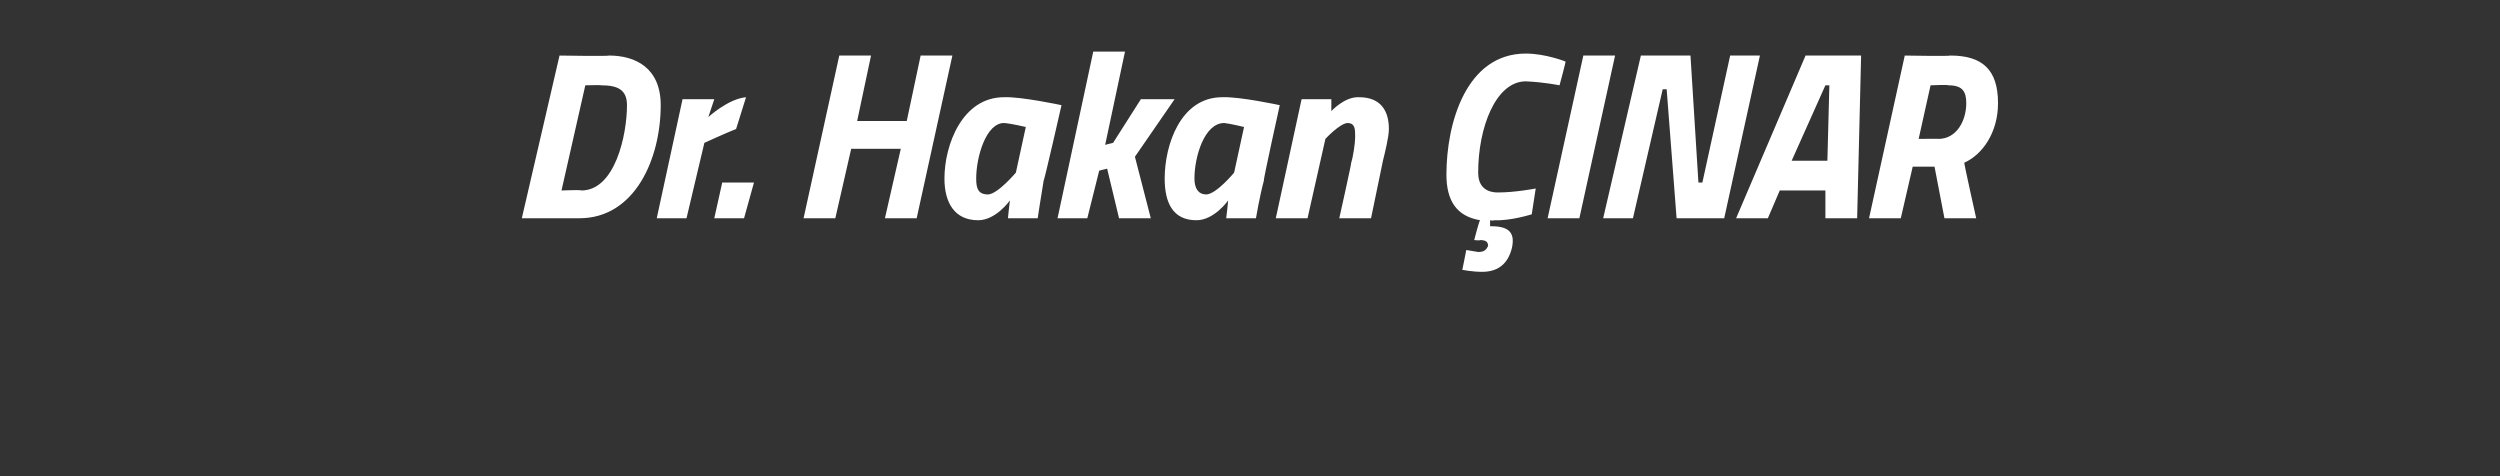 <?xml version="1.0" standalone="no"?><!DOCTYPE svg PUBLIC "-//W3C//DTD SVG 1.1//EN" "http://www.w3.org/Graphics/SVG/1.1/DTD/svg11.dtd"><svg xmlns="http://www.w3.org/2000/svg" version="1.1" width="126px" height="24px" viewBox="0 0 126 24"><rect x="0" y="0" width="126" height="24" fill="#333333" stroke="none"/>  <desc>Dr Hakan INAR</desc>  <defs/>  <g id="Polygon136048">    <path d="M 26.3 11 L 28.2 2.8 C 28.2 2.8 30.66 2.84 30.7 2.8 C 32 2.8 33.3 3.4 33.3 5.3 C 33.3 8 32 11 29.2 11 C 29.18 11 26.3 11 26.3 11 Z M 30.3 4.3 C 30.34 4.28 29.5 4.3 29.5 4.3 L 28.3 9.6 C 28.3 9.6 29.32 9.56 29.3 9.6 C 31 9.6 31.6 6.8 31.6 5.3 C 31.6 4.5 31.1 4.3 30.3 4.3 Z M 34.4 5 L 36 5 L 35.7 5.9 C 35.7 5.9 36.7 4.98 37.6 4.9 C 37.6 4.9 37.1 6.5 37.1 6.5 C 36.55 6.72 35.5 7.2 35.5 7.2 L 34.6 11 L 33.1 11 L 34.4 5 Z M 36.4 9.2 L 38 9.2 L 37.5 11 L 36 11 L 36.4 9.2 Z M 45.4 7.5 L 42.9 7.5 L 42.1 11 L 40.5 11 L 42.3 2.8 L 43.9 2.8 L 43.2 6.1 L 45.7 6.1 L 46.4 2.8 L 48 2.8 L 46.2 11 L 44.6 11 L 45.4 7.5 Z M 47.6 9 C 47.6 7.3 48.5 4.9 50.6 4.9 C 51.44 4.86 53.5 5.3 53.5 5.3 C 53.5 5.3 52.63 9.13 52.6 9.1 C 52.47 9.87 52.3 11 52.3 11 L 50.8 11 C 50.8 11 50.87 10.29 50.9 10.1 C 50.9 10.1 50.2 11.1 49.3 11.1 C 48.1 11.1 47.6 10.2 47.6 9 Z M 49.2 9 C 49.2 9.5 49.3 9.8 49.8 9.8 C 50.29 9.78 51.2 8.7 51.2 8.7 L 51.7 6.4 C 51.7 6.4 50.94 6.22 50.6 6.2 C 49.7 6.2 49.2 7.9 49.2 9 Z M 53.3 11 L 55.1 2.6 L 56.7 2.6 L 55.7 7.3 L 56.1 7.2 L 57.5 5 L 59.2 5 L 57.2 7.9 L 58 11 L 56.4 11 L 55.8 8.5 L 55.4 8.6 L 54.8 11 L 53.3 11 Z M 58.7 9 C 58.7 7.3 59.5 4.9 61.6 4.9 C 62.46 4.86 64.5 5.3 64.5 5.3 C 64.5 5.3 63.65 9.13 63.7 9.1 C 63.49 9.87 63.3 11 63.3 11 L 61.8 11 C 61.8 11 61.89 10.29 61.9 10.1 C 61.9 10.1 61.2 11.1 60.3 11.1 C 59.1 11.1 58.7 10.2 58.7 9 Z M 60.2 9 C 60.2 9.5 60.4 9.8 60.8 9.8 C 61.31 9.78 62.2 8.7 62.2 8.7 L 62.7 6.4 C 62.7 6.4 61.96 6.22 61.7 6.2 C 60.7 6.2 60.2 7.9 60.2 9 Z M 64.3 11 L 65.6 5 L 67.1 5 L 67.1 5.6 C 67.1 5.6 67.77 4.86 68.5 4.9 C 69.6 4.9 70 5.6 70 6.5 C 70 6.9 69.8 7.7 69.7 8.1 C 69.71 8.06 69.1 11 69.1 11 L 67.5 11 C 67.5 11 68.13 8.18 68.1 8.2 C 68.2 7.9 68.3 7.2 68.3 6.9 C 68.3 6.5 68.3 6.2 67.9 6.2 C 67.49 6.25 66.8 7 66.8 7 L 65.9 11 L 64.3 11 Z M 77.2 10.8 C 77.2 10.8 76.14 11.14 75.3 11.1 C 75.26 11.14 75.1 11.1 75.1 11.1 L 75.1 11.4 C 75.1 11.4 75.14 11.4 75.1 11.4 C 75.9 11.4 76.4 11.6 76.2 12.5 C 76 13.3 75.5 13.7 74.7 13.7 C 74.2 13.7 73.7 13.6 73.7 13.6 C 73.7 13.62 73.9 12.6 73.9 12.6 C 73.9 12.6 74.28 12.66 74.5 12.7 C 74.8 12.7 74.9 12.6 75 12.4 C 75 12.2 74.9 12.1 74.6 12.1 C 74.6 12.13 74.3 12.1 74.3 12.1 C 74.3 12.1 74.56 11.08 74.6 11.1 C 73.4 10.9 72.9 10.1 72.9 8.8 C 72.9 6.2 73.9 2.7 76.9 2.7 C 77.9 2.7 78.9 3.1 78.9 3.1 C 78.94 3.06 78.6 4.3 78.6 4.3 C 78.6 4.3 77.84 4.14 76.9 4.1 C 75.4 4.1 74.5 6.4 74.5 8.7 C 74.5 9.3 74.8 9.7 75.5 9.7 C 76.38 9.7 77.4 9.5 77.4 9.5 L 77.2 10.8 Z M 79.8 2.8 L 81.4 2.8 L 79.6 11 L 78 11 L 79.8 2.8 Z M 82.7 2.8 L 85.2 2.8 L 85.6 9.2 L 85.8 9.2 L 87.2 2.8 L 88.7 2.8 L 86.9 11 L 84.5 11 L 84 4.5 L 83.8 4.5 L 82.3 11 L 80.8 11 L 82.7 2.8 Z M 91 2.8 L 93.8 2.8 L 93.6 11 L 92 11 L 92 9.6 L 89.7 9.6 L 89.1 11 L 87.5 11 L 91 2.8 Z M 90.3 8.1 L 92.1 8.1 L 92.2 4.3 L 92 4.3 L 90.3 8.1 Z M 97.5 8.4 L 96.4 8.4 L 95.8 11 L 94.2 11 L 96 2.8 C 96 2.8 98.29 2.84 98.3 2.8 C 99.9 2.8 100.7 3.5 100.7 5.2 C 100.7 6.7 99.9 7.8 99 8.2 C 98.97 8.18 99.6 11 99.6 11 L 98 11 L 97.5 8.4 Z M 98.2 4.3 C 98.2 4.26 97.3 4.3 97.3 4.3 L 96.7 7 C 96.7 7 97.72 6.99 97.7 7 C 98.6 7 99.1 6.1 99.1 5.2 C 99.1 4.6 98.9 4.3 98.2 4.3 Z " stroke="none" fill="#fff"/>  </g></svg>